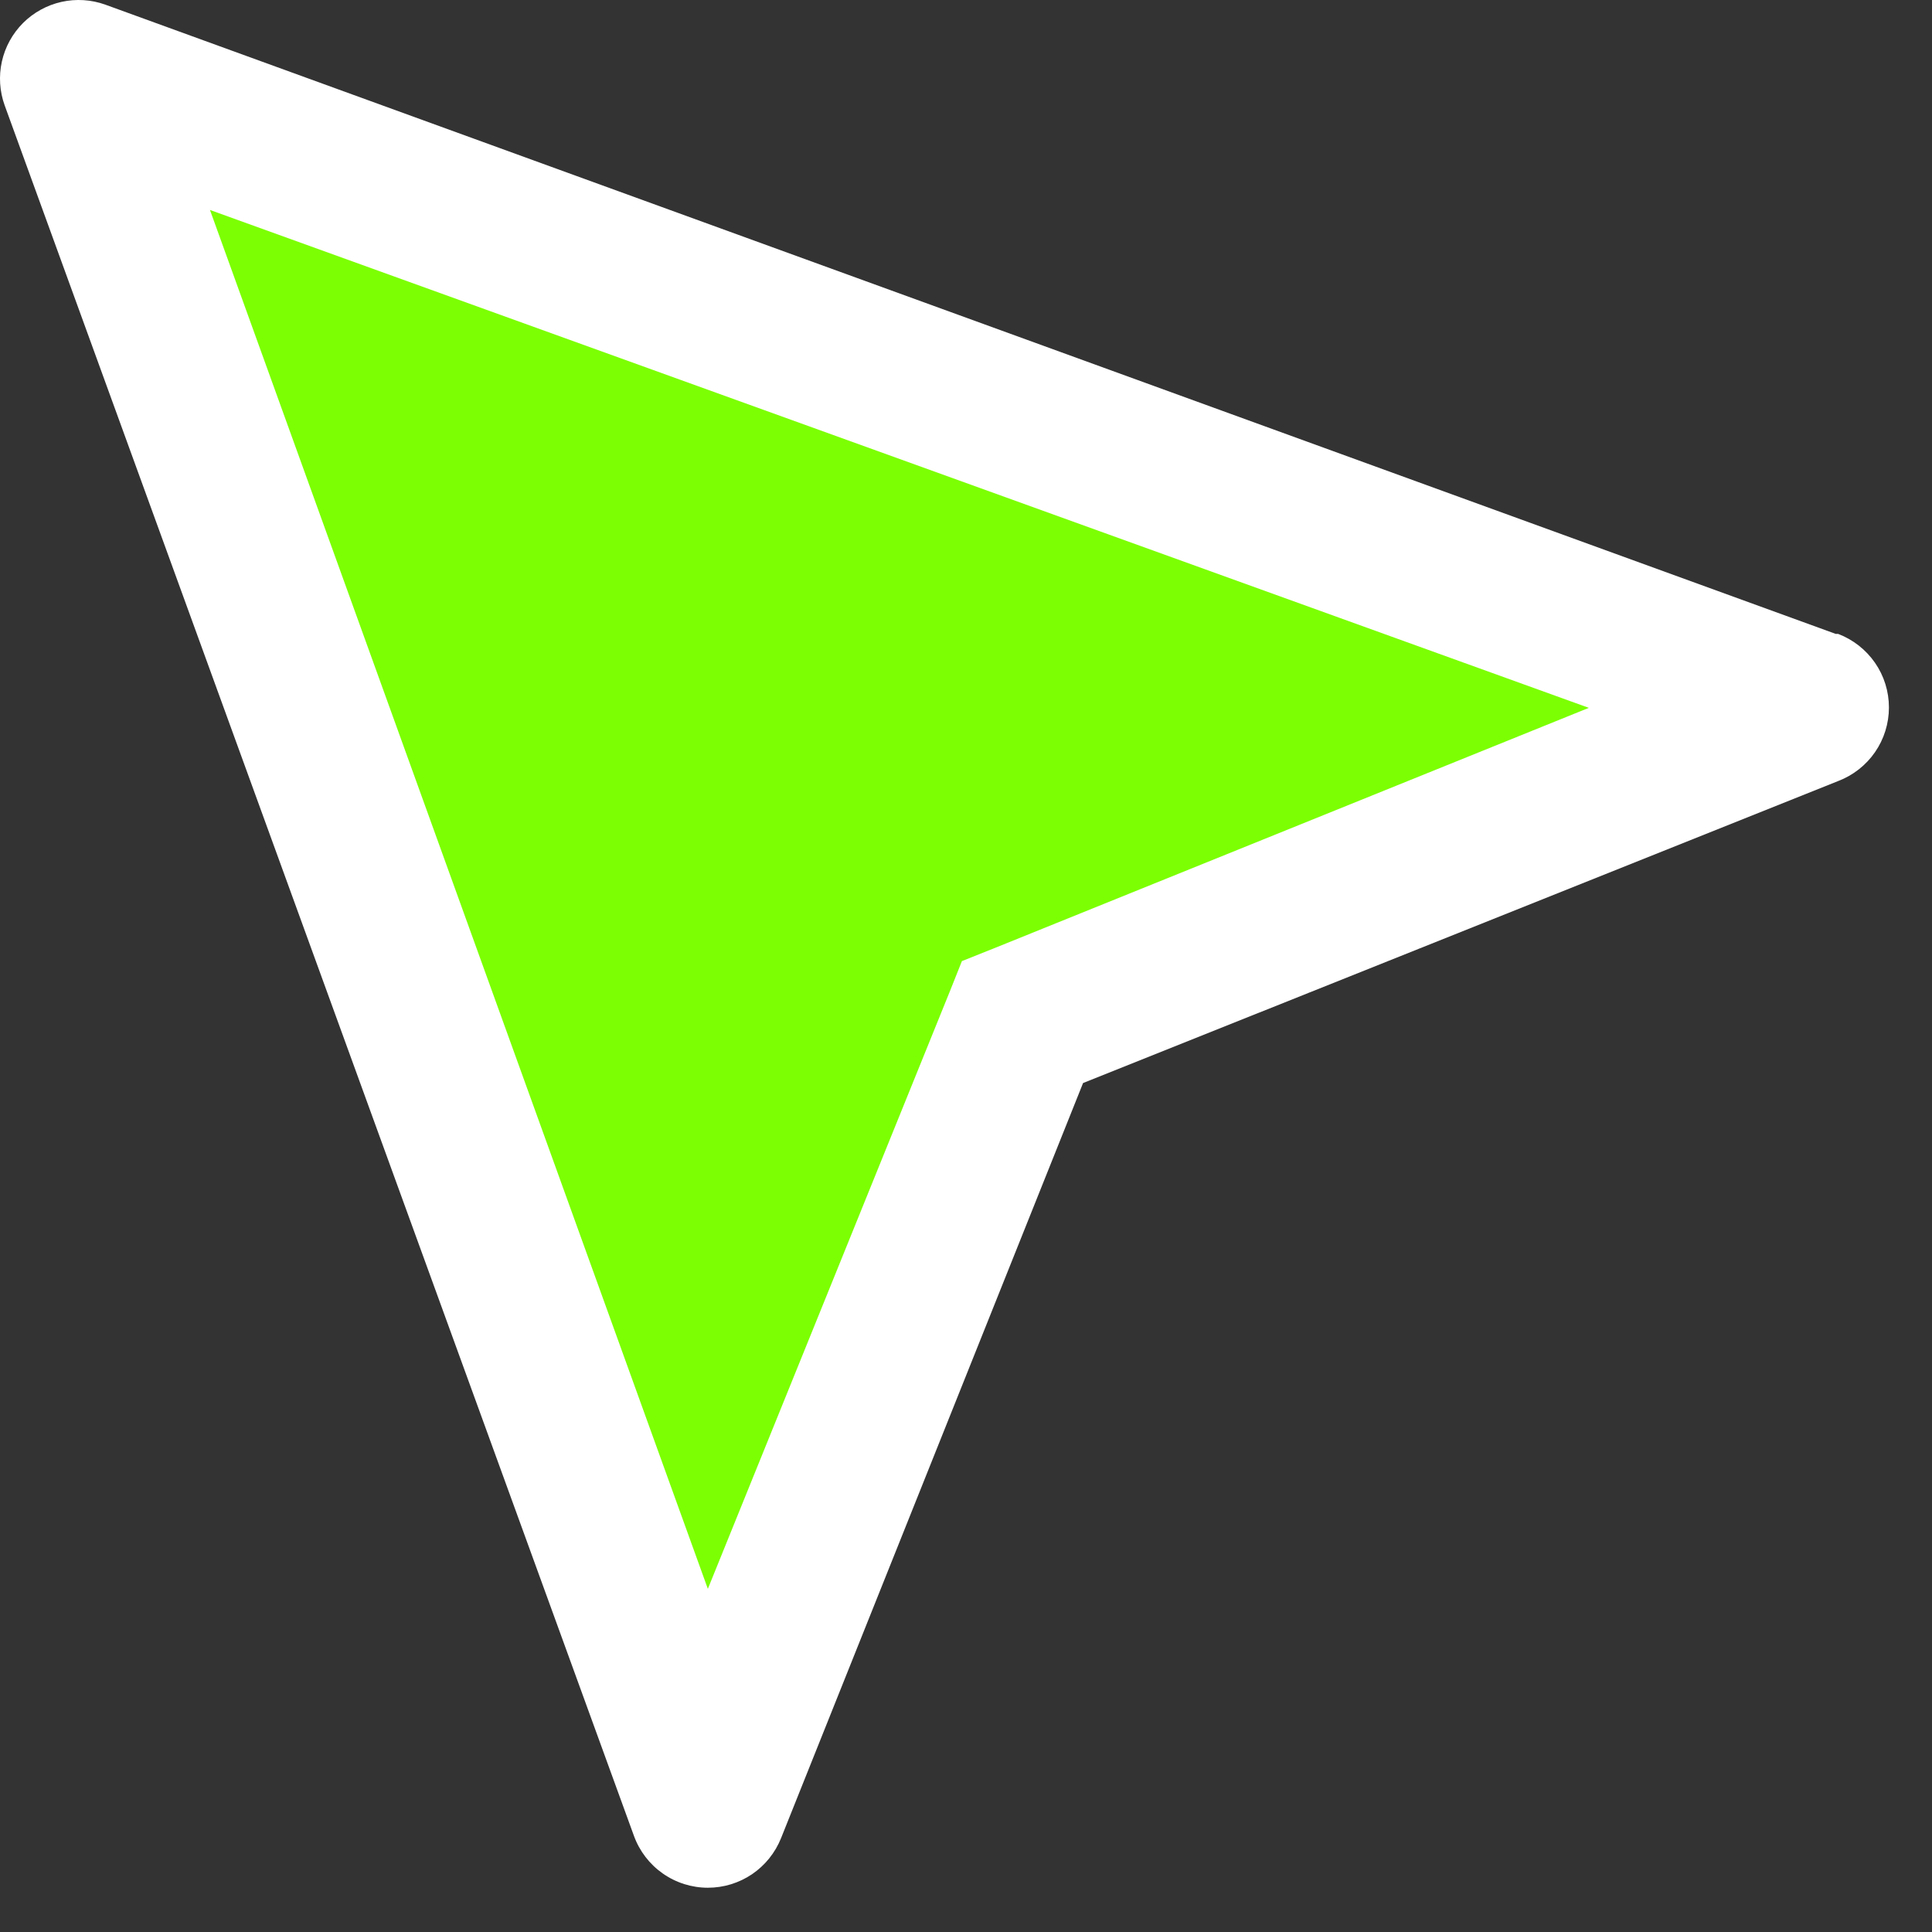 <?xml version="1.0" encoding="UTF-8"?> <svg xmlns="http://www.w3.org/2000/svg" width="34" height="34" viewBox="0 0 34 34" fill="none"><rect x="0" y="0" width="34" height="34" fill="#333333" stroke="none"/><path d="M12.457 30.452L2.075 2.768L1.383 1.383L30.452 12.457L17.994 17.994L12.457 30.452Z" fill="#7CFF02"></path><path d="M32.307 11.156L1.854 0.082C1.607 -0.007 1.339 -0.024 1.083 0.033C0.826 0.09 0.591 0.22 0.405 0.405C0.22 0.591 0.09 0.826 0.033 1.083C-0.024 1.339 -0.007 1.607 0.082 1.854L11.156 32.307C11.253 32.575 11.43 32.806 11.662 32.969C11.895 33.133 12.173 33.221 12.457 33.221C12.735 33.221 13.005 33.138 13.235 32.983C13.464 32.827 13.642 32.606 13.745 32.349L19.06 19.06L32.349 13.745C32.611 13.645 32.837 13.468 32.997 13.237C33.157 13.005 33.242 12.731 33.242 12.45C33.242 12.169 33.157 11.895 32.997 11.664C32.837 11.433 32.611 11.256 32.349 11.156H32.307ZM17.482 16.693L16.928 16.914L16.707 17.468L12.457 27.961L3.695 3.695L27.961 12.457L17.482 16.693Z" fill="white"></path></svg> 